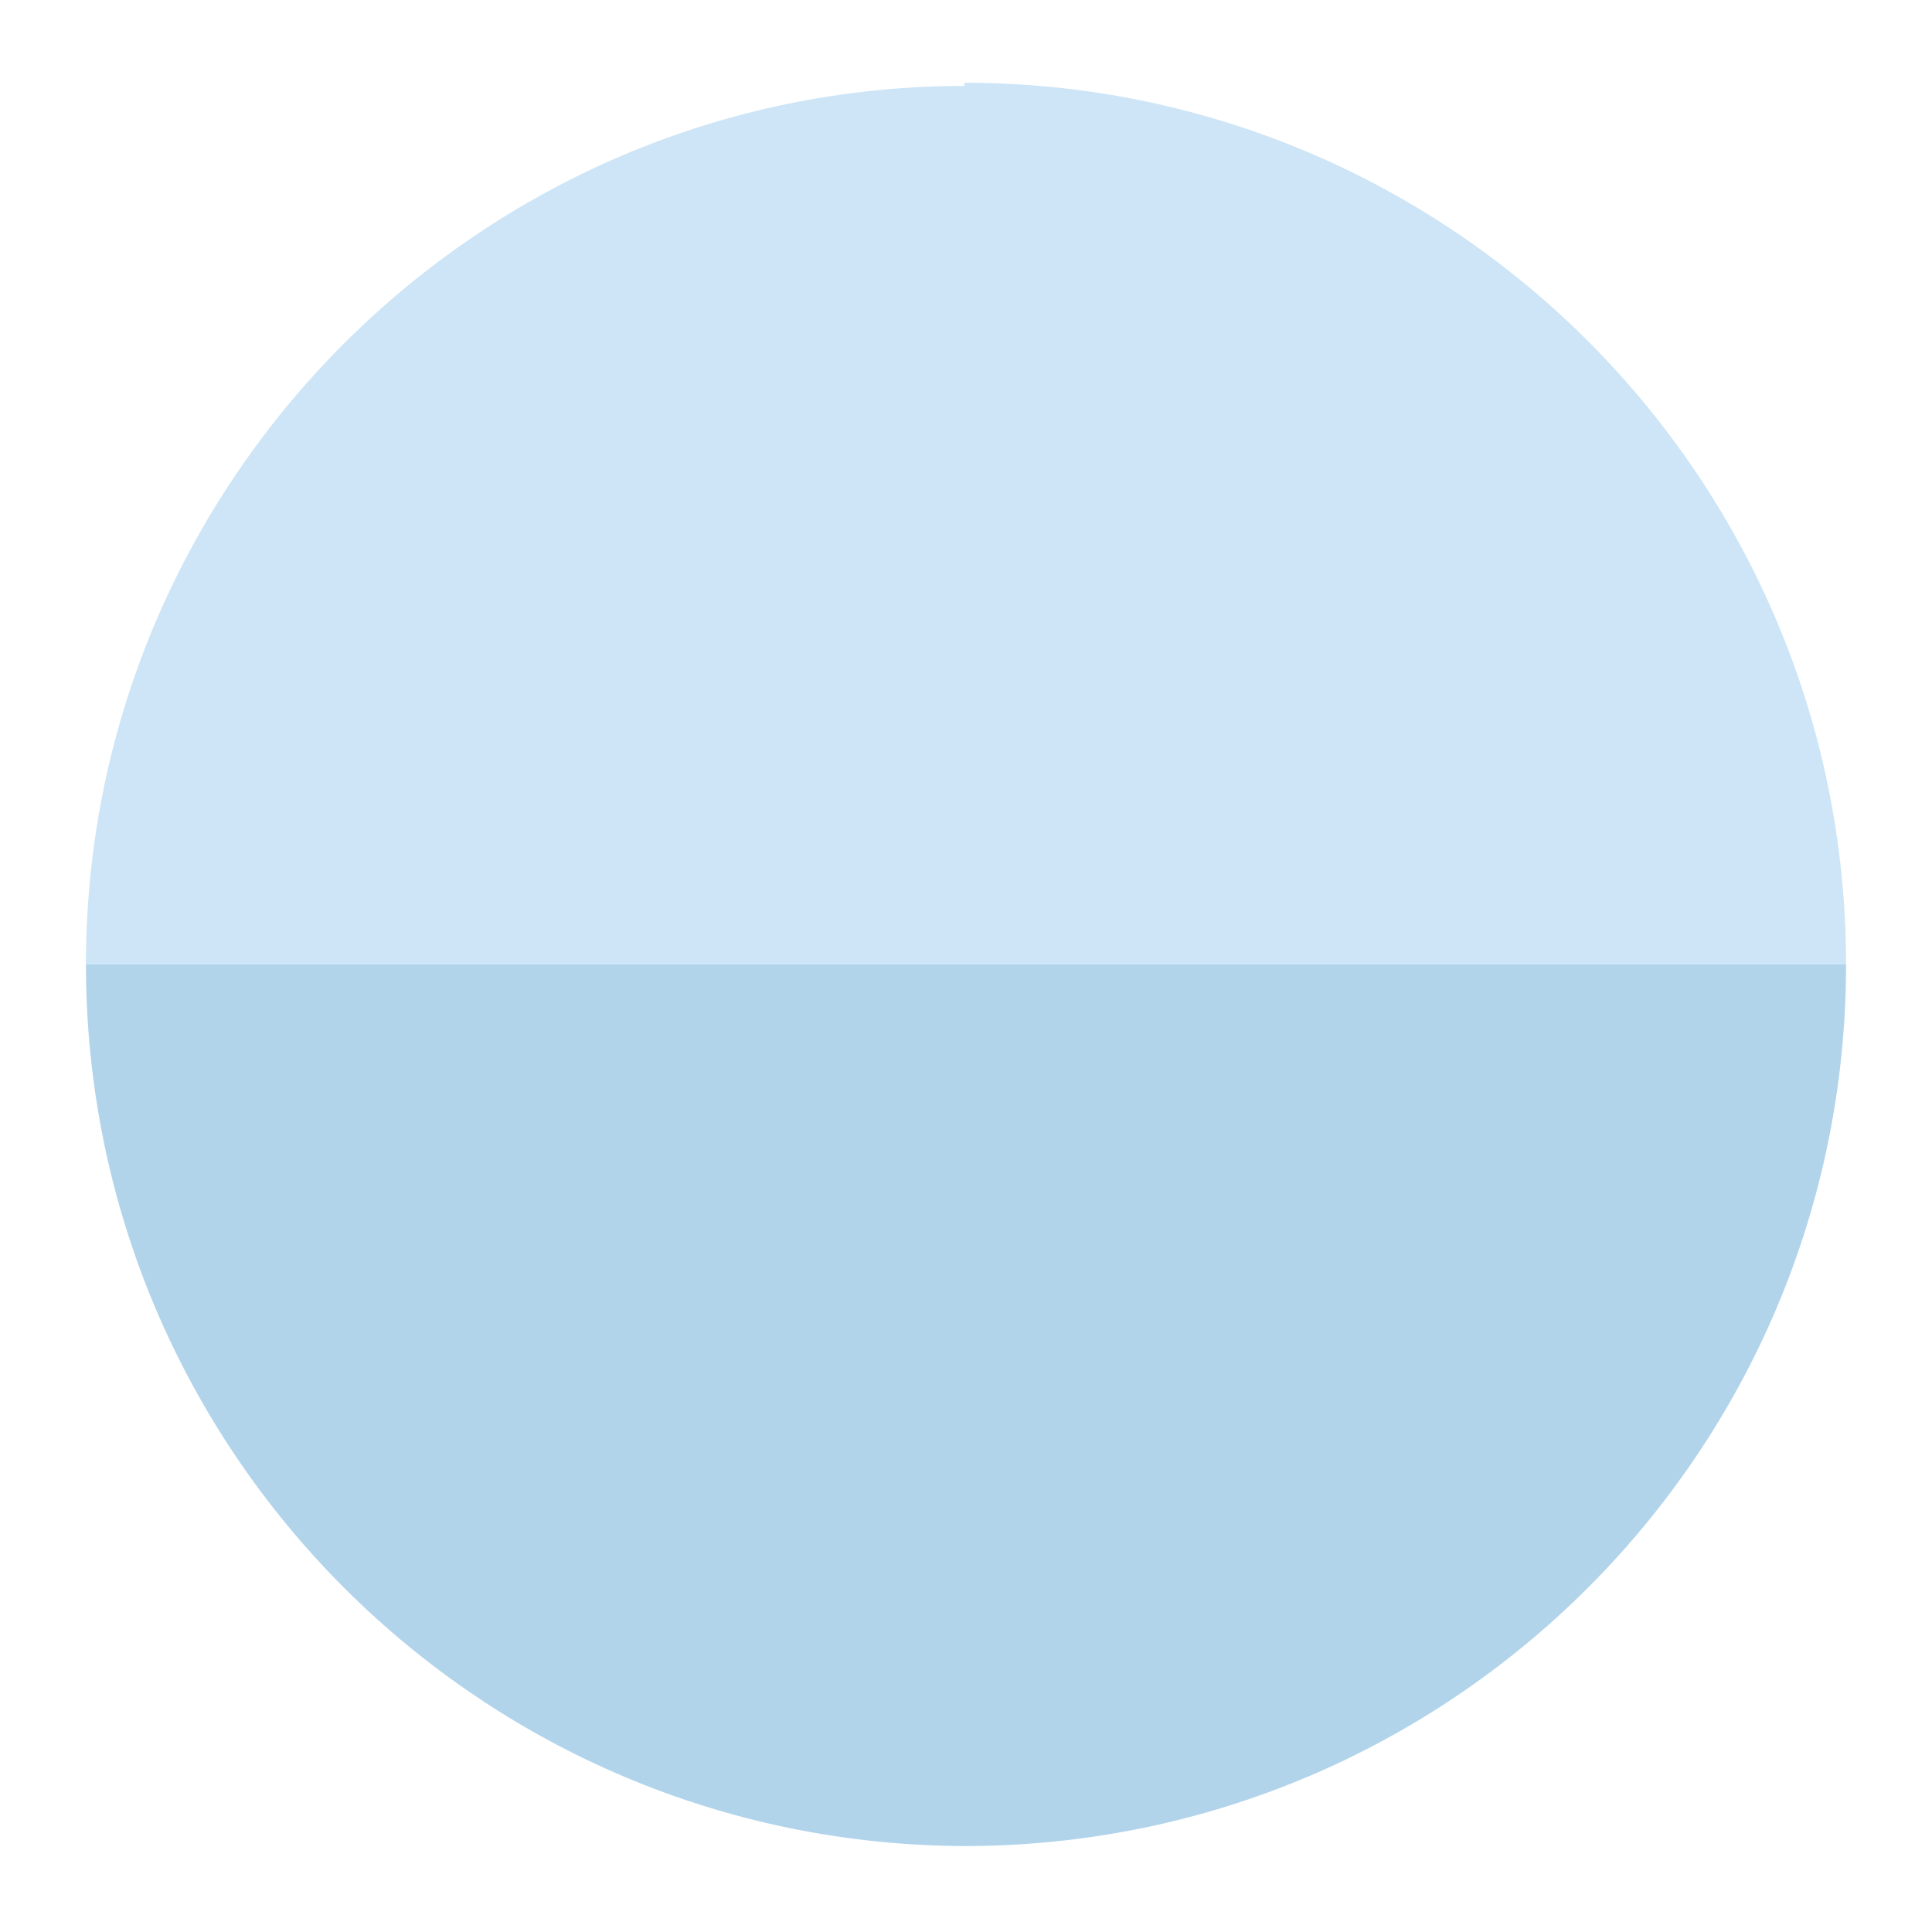 <?xml version="1.0" encoding="UTF-8"?>
<svg id="Livello_1" xmlns="http://www.w3.org/2000/svg" version="1.1" viewBox="0 0 60.7 60.7">
  <!-- Generator: Adobe Illustrator 29.0.0, SVG Export Plug-In . SVG Version: 2.1.0 Build 186)  -->
  <defs>
    <style>
      .st0 {
        fill: #b2d4eb;
      }

      .st1 {
        fill: #cde5f6;
      }
    </style>
  </defs>
  <path class="st0" d="M30.3,58c15.3,0,27.7-12.4,27.7-27.7H2.7c0,15.3,12.4,27.7,27.7,27.7s0,0,0,0Z"/>
  <path class="st1" d="M30.3,2.7C15.1,2.7,2.7,15.1,2.7,30.3h55.3c0-15.3-12.4-27.7-27.7-27.7,0,0,0,0,0,0Z"/>
</svg>